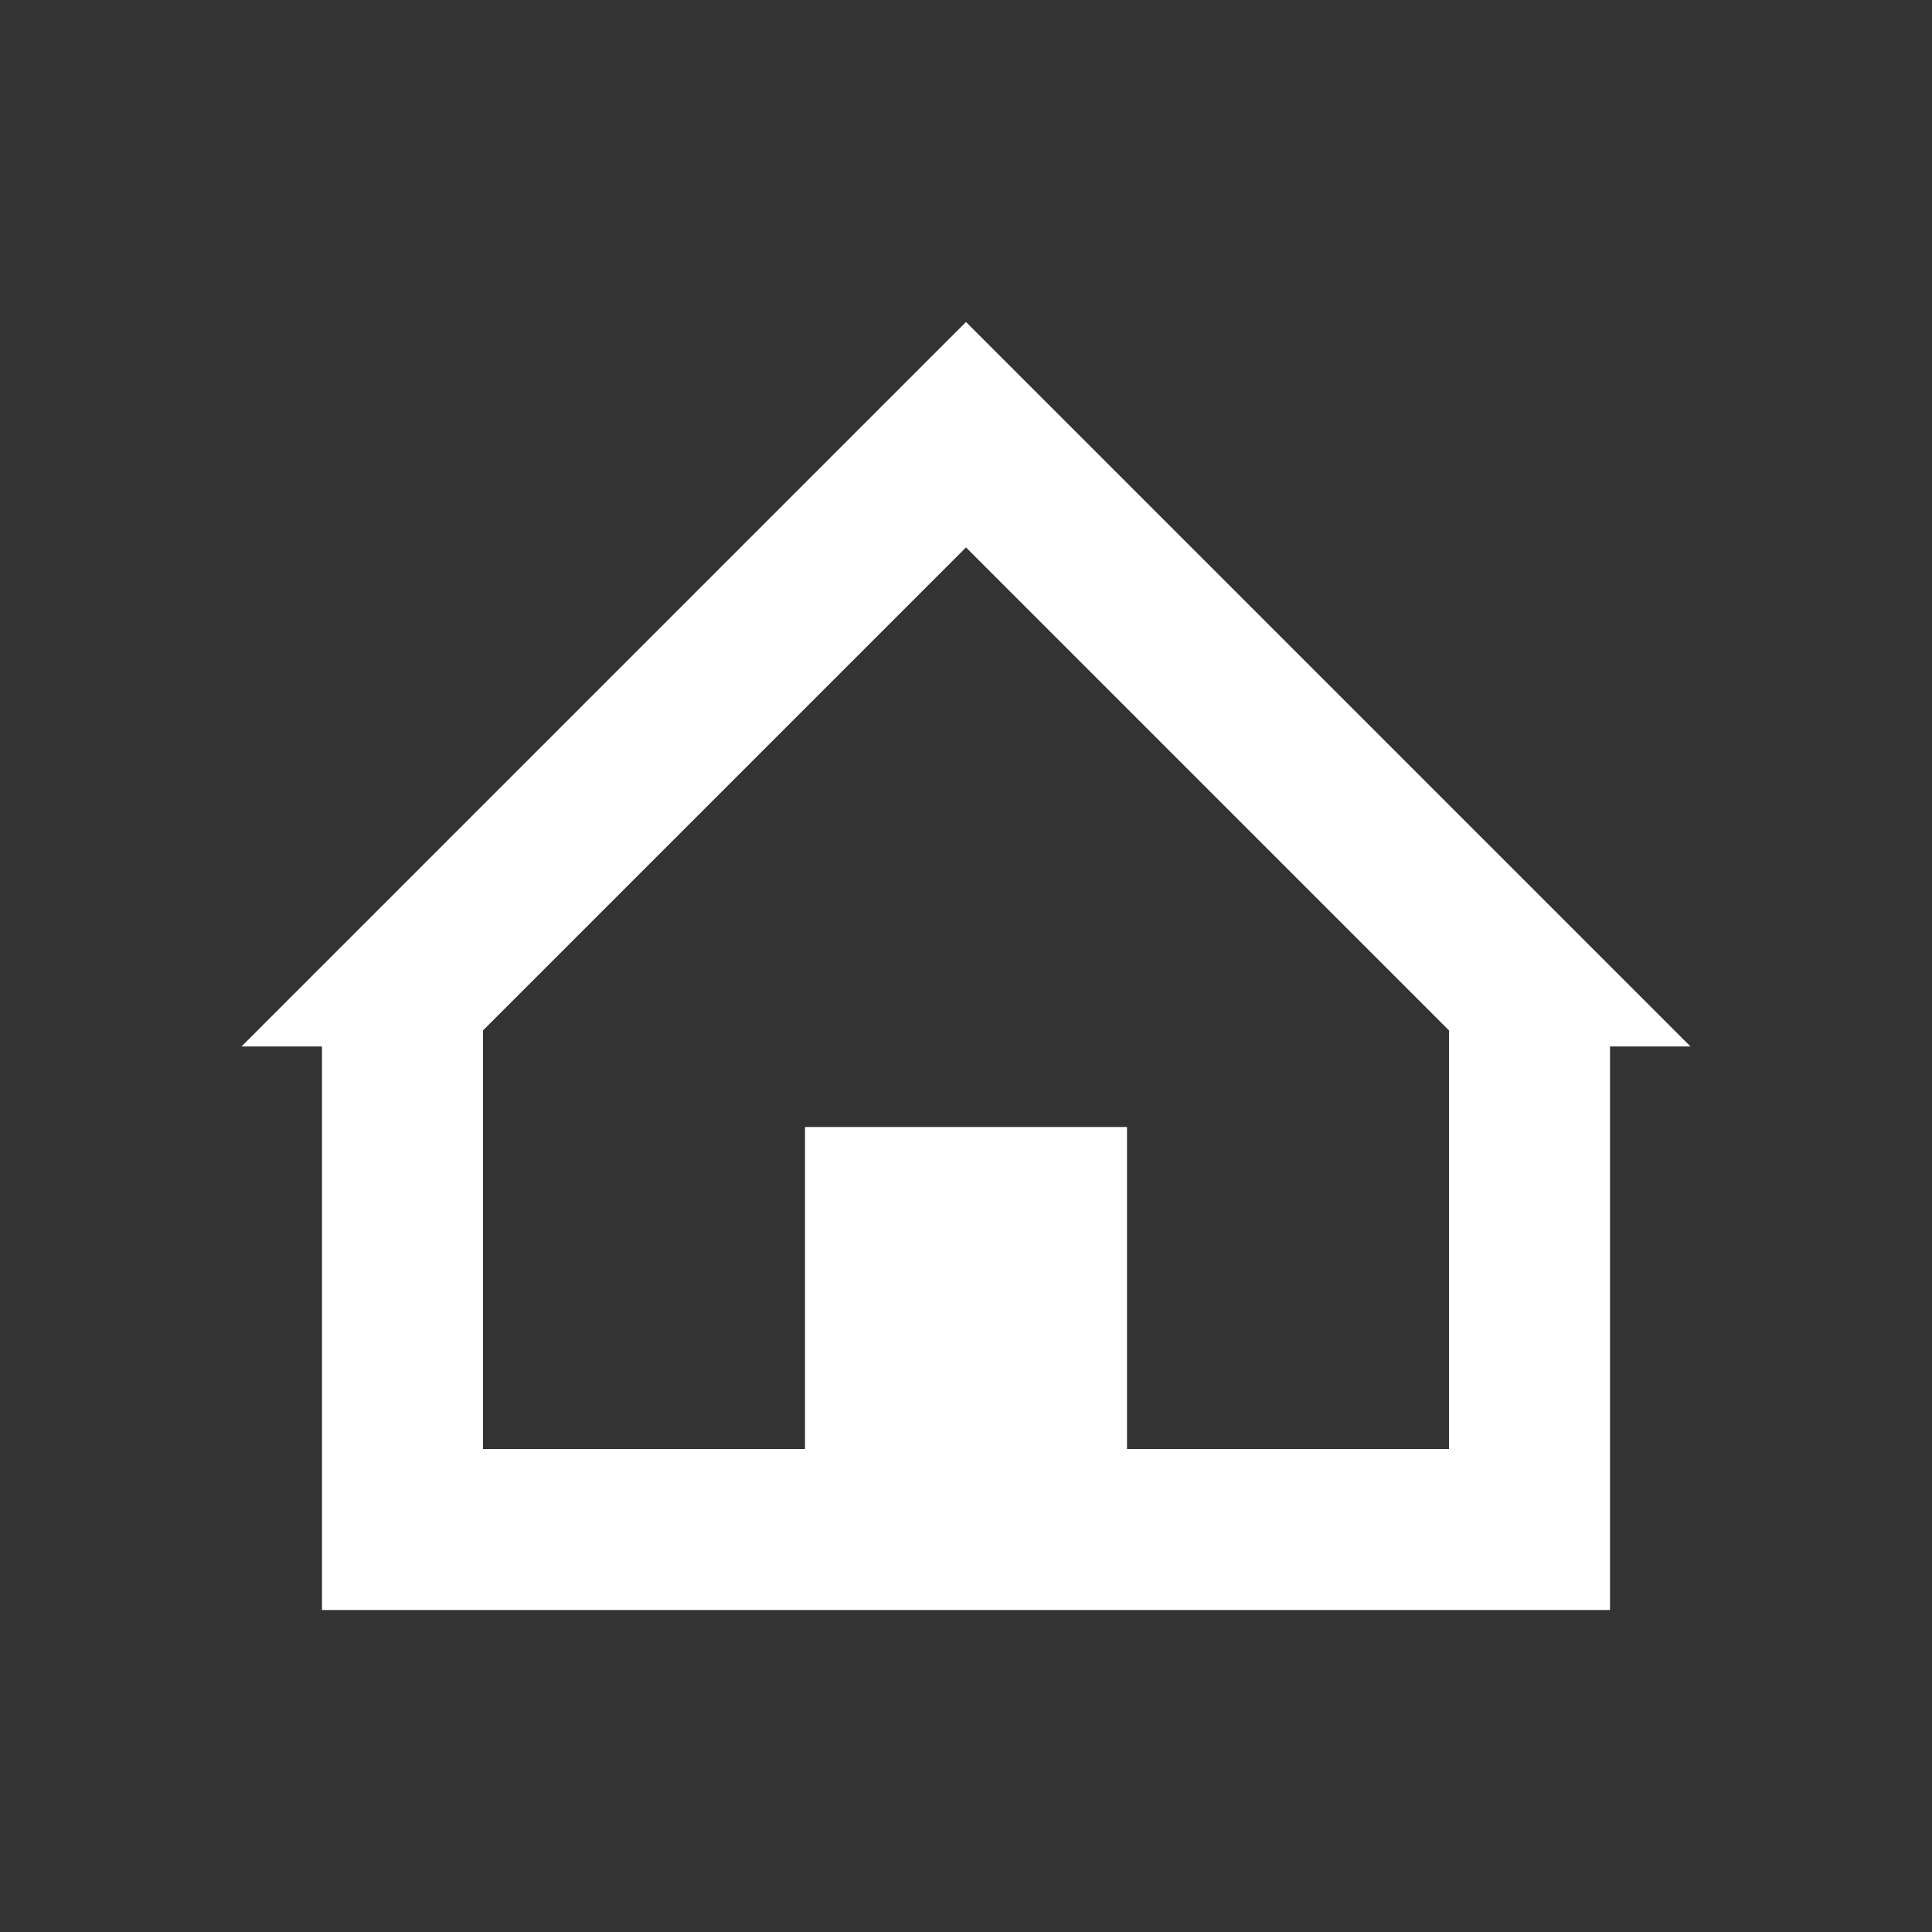 <svg width="80" height="80" viewBox="0 0 80 80" fill="none" xmlns="http://www.w3.org/2000/svg">
<rect x="0" y="0" width="80" height="80" fill="#333333" stroke="none"/>
<g id="&#233;&#166;&#150;&#233;&#161;&#181;" clip-path="url(#clip0_12_122)">
<path id="Vector" d="M46.667 60H60V42.667L40 22.667L20 42.667V60H33.333V46.667H46.667V60ZM70 43.333H66.667V66.667H13.333V43.333H10L40 13.333L70 43.333Z" fill="white"/>
</g>
<defs>
<clipPath id="clip0_12_122">
<rect width="80" height="80" fill="white"/>
</clipPath>
</defs>
</svg>
